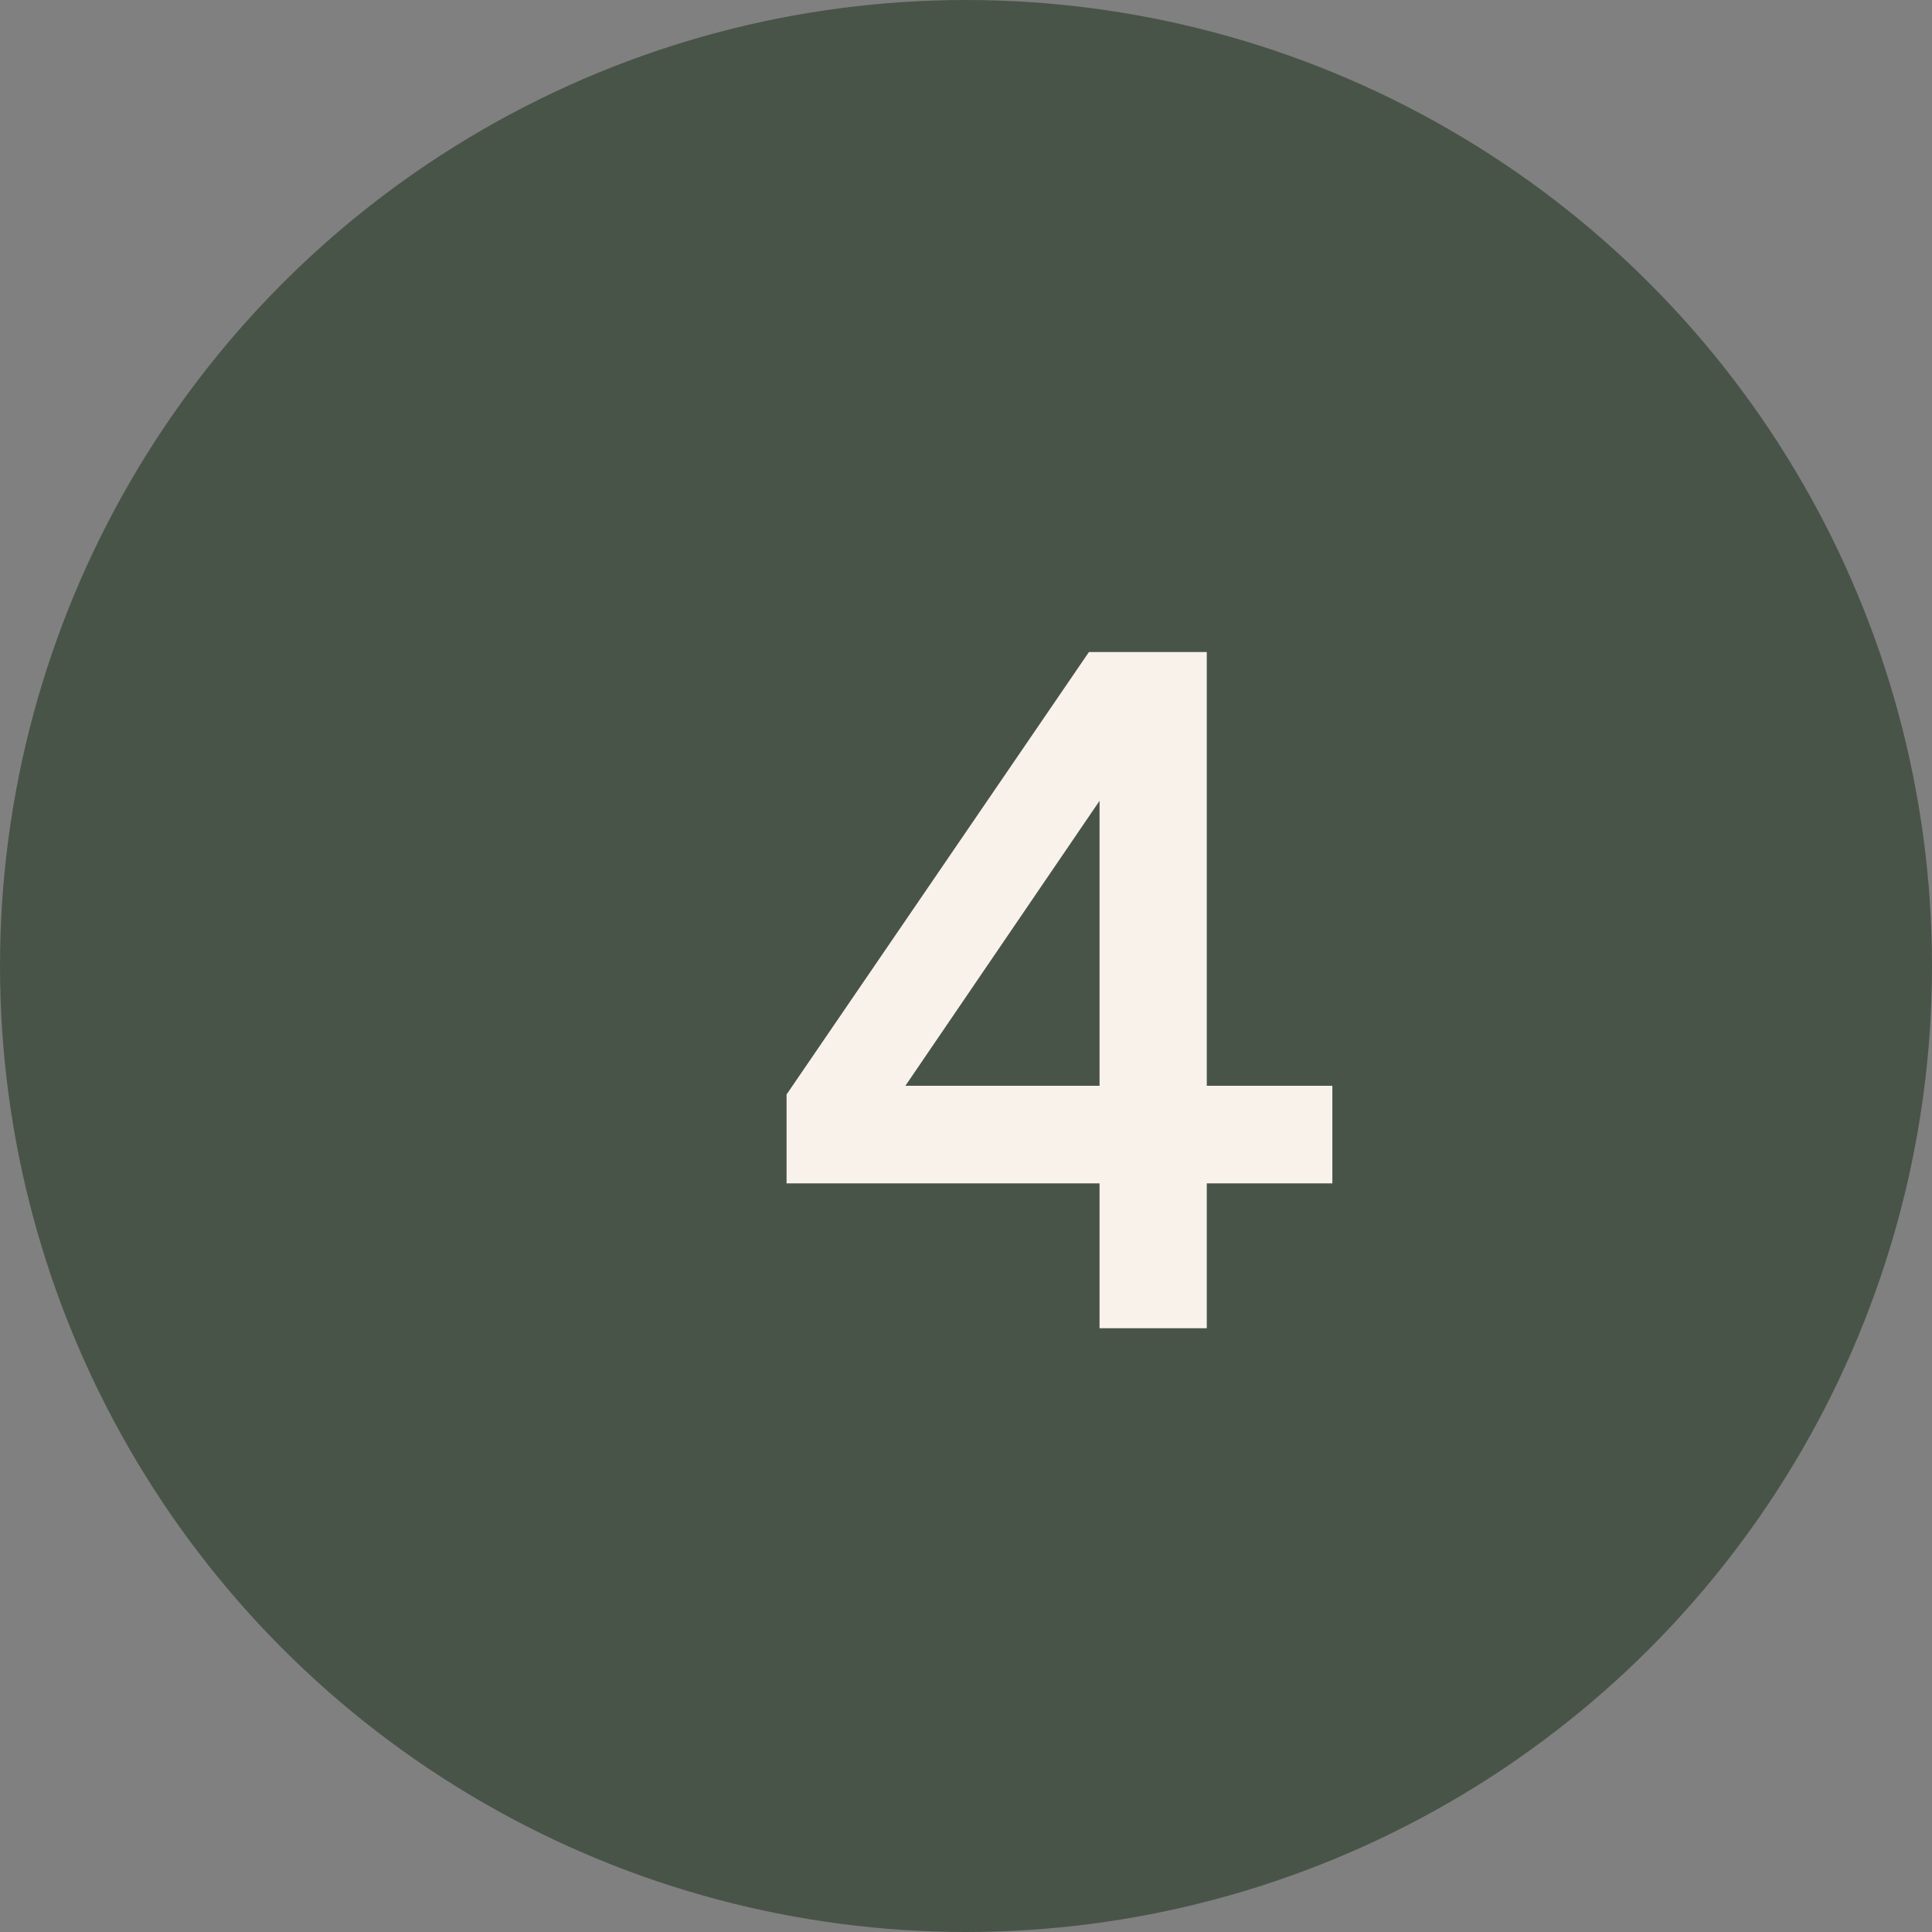 <svg xmlns="http://www.w3.org/2000/svg" width="32" height="32" viewBox="0 0 32 32" fill="none"><rect x="0" y="0" width="32" height="32" fill="#808080" stroke="none"/><circle cx="16" cy="16" r="16" fill="#495449"></circle><path d="M18.212 22V19.6H13.028V18.128L18.036 10.8H19.988V17.984H22.068V19.6H19.988V22H18.212ZM14.996 17.984H18.212V13.264L14.996 17.984Z" fill="#F9F2EB"></path></svg>